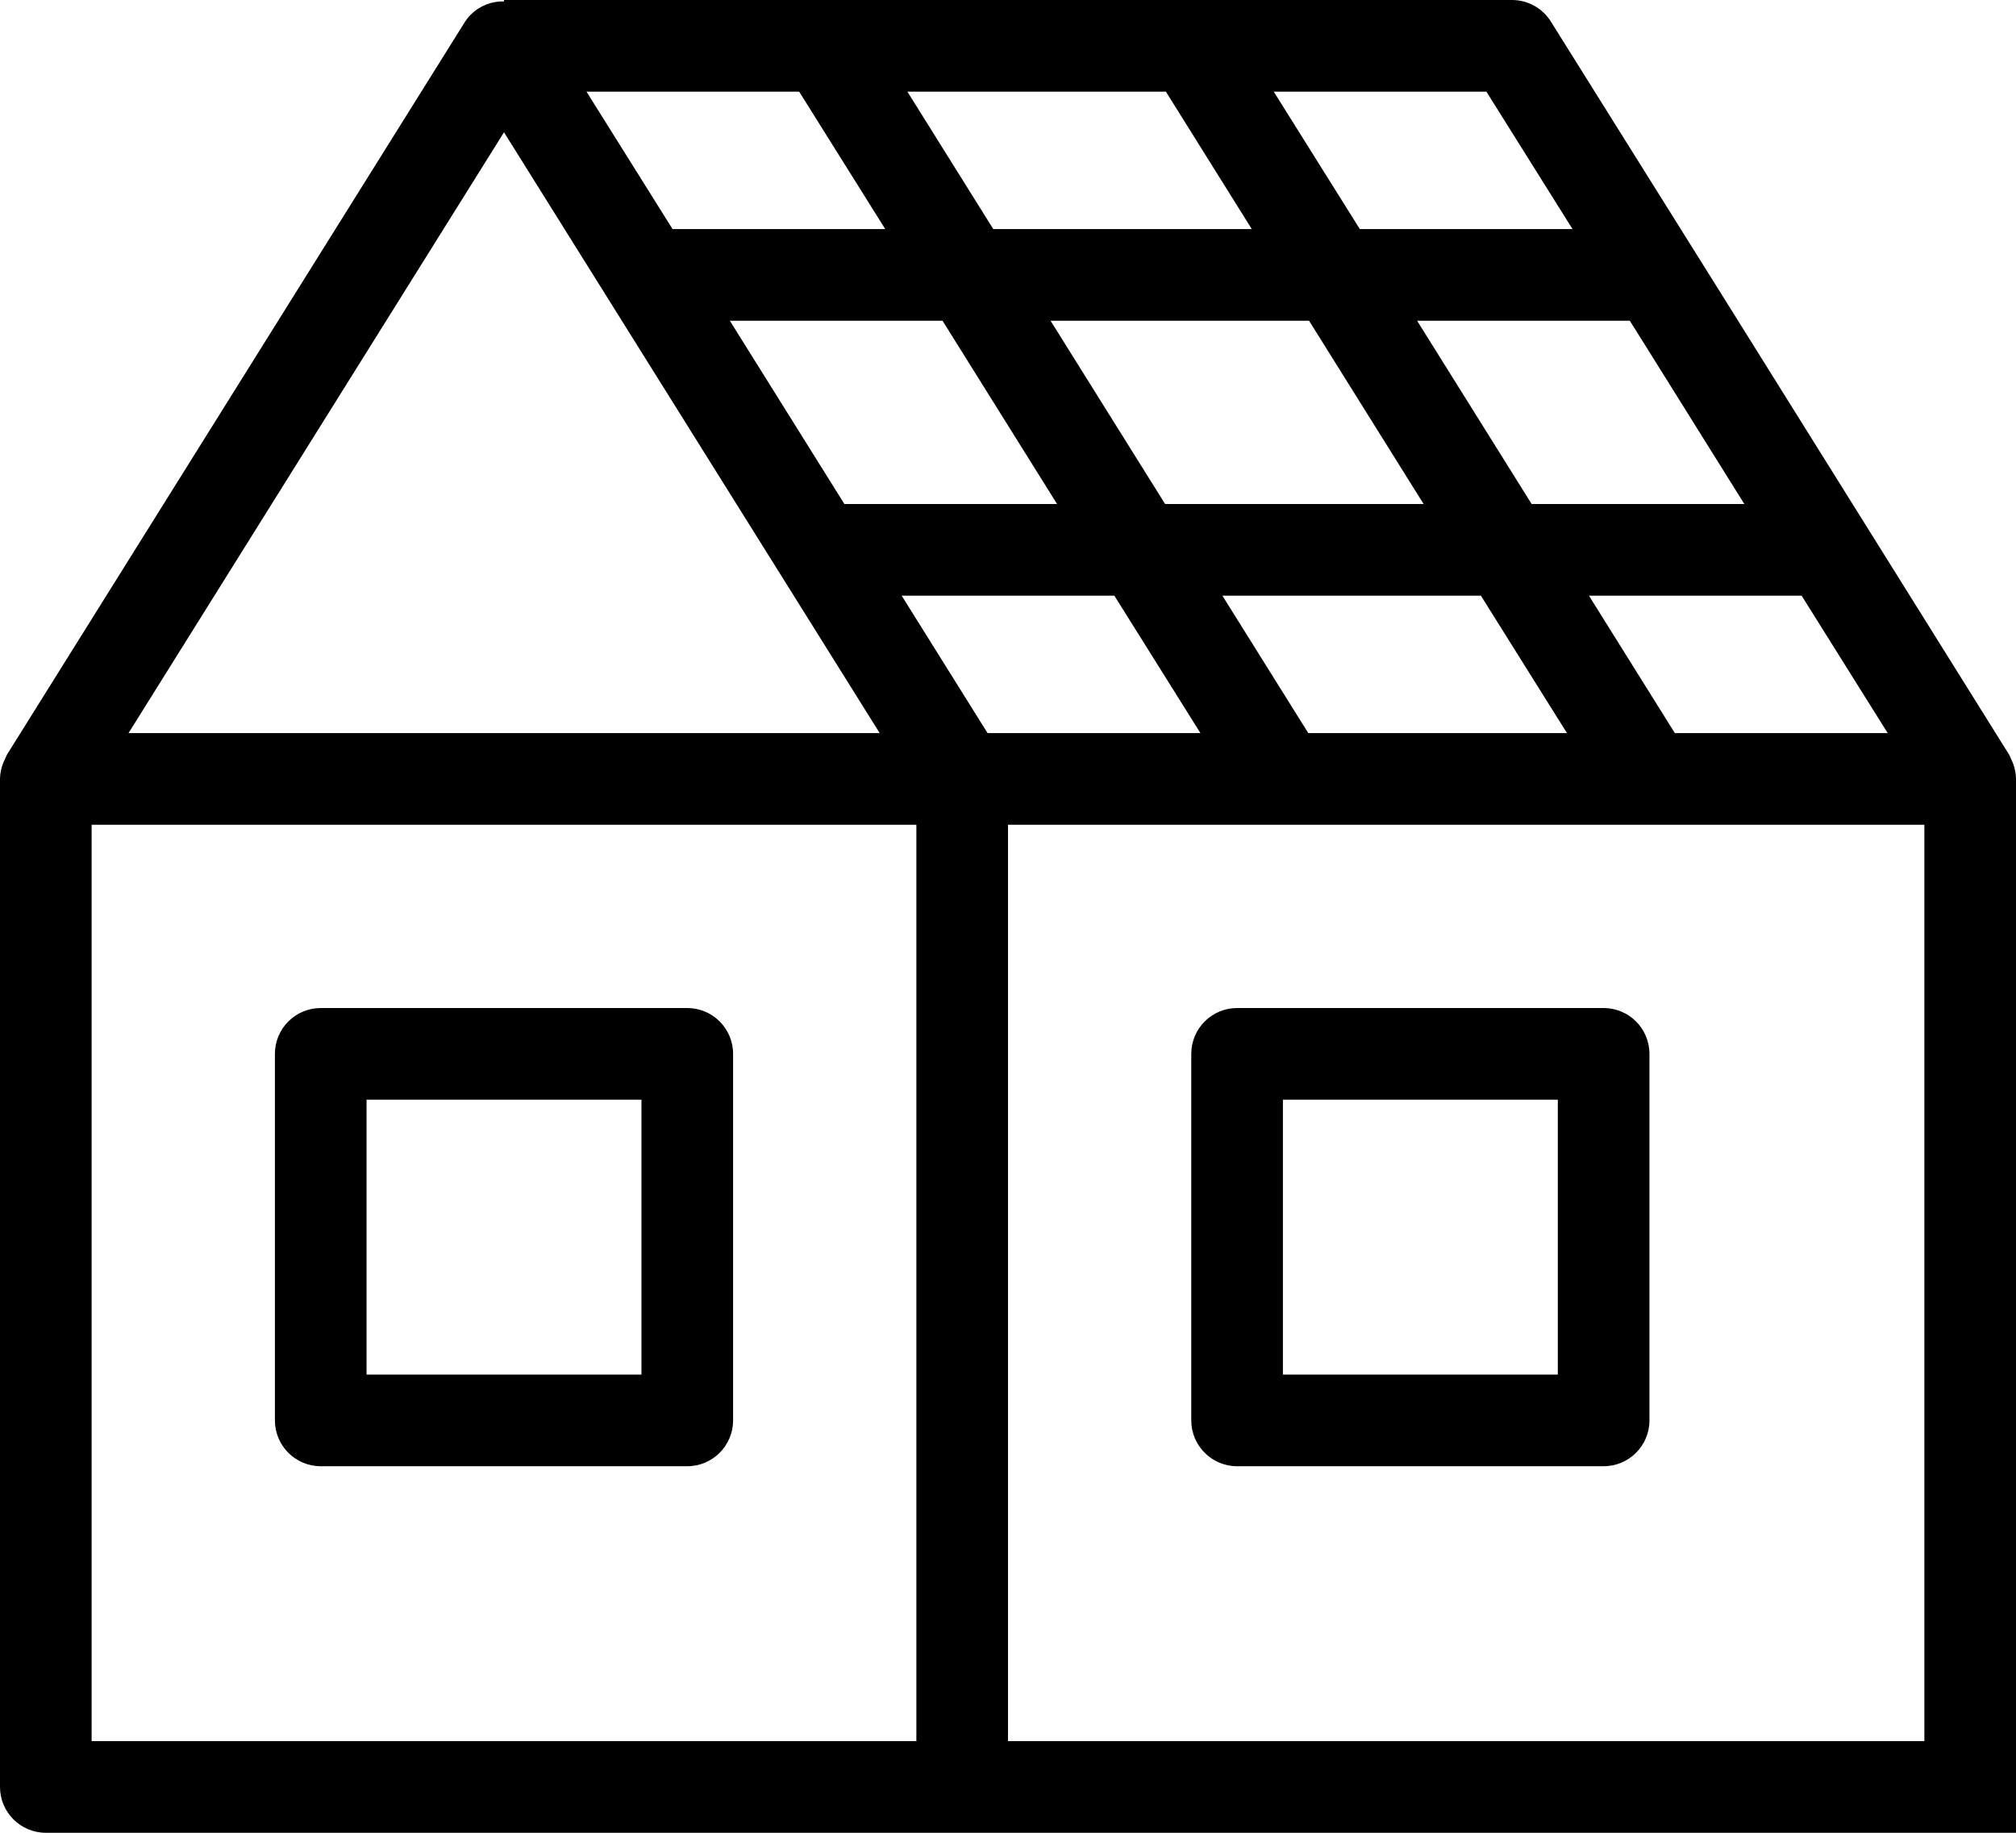 <?xml version="1.0" encoding="UTF-8"?>
<svg width="44px" height="40px" viewBox="0 0 44 40" version="1.1" xmlns="http://www.w3.org/2000/svg" xmlns:xlink="http://www.w3.org/1999/xlink">
    <!-- Generator: Sketch 52.5 (67469) - http://www.bohemiancoding.com/sketch -->
    <title>Untitled 2@2x</title>
    <desc>Created with Sketch.</desc>
    <g id="Page-1" stroke="none" stroke-width="1" fill="none" fill-rule="evenodd">
        <g id="solar-panel" fill="#000000" fill-rule="nonzero">
            <path d="M1,40 L44,40 L44,38 L22,38 L22,18 L42,18 L42,40 L44,40 L44,17 L44,16.99 C43.997,16.874 43.974,16.759 43.932,16.651 C43.92,16.621 43.907,16.594 43.893,16.565 C43.879,16.536 43.868,16.5 43.85,16.47 L37.585,6.441 L35.885,7.5 L38.071,11 L33.429,11 L30.929,7 L35.571,7 L35.885,7.5 L37.585,6.441 L33.848,0.47 C33.665,0.178 33.345,-8.13185501e-07 33,0 L11,0 L11,0.031 C10.661,0.022 10.34,0.188 10.152,0.47 L0.152,16.47 C0.134,16.5 0.125,16.534 0.109,16.565 C0.093,16.596 0.082,16.621 0.07,16.651 C0.027,16.759 0.003,16.874 0,16.99 L6.66133815e-16,17 L0,24.461 L2,24.324 L2,18 L20,18 L20,38 L2,38 L2,24 L6.66133815e-16,24 L6.66133815e-16,39 C6.66133815e-16,39.552 0.448,40 1,40 Z M19.321,5 L14.679,5 L12.8,2 L17.442,2 L19.321,5 Z M19.804,2 L25.446,2 L27.321,5 L21.679,5 L19.804,2 Z M20.571,7 L23.071,11 L18.429,11 L15.929,7 L20.571,7 Z M24.321,13 L26.2,16 L21.554,16 L19.679,13 L24.321,13 Z M26.679,13 L32.321,13 L34.2,16 L28.554,16 L26.679,13 Z M39.321,13 L41.2,16 L36.554,16 L34.679,13 L39.321,13 Z M31.071,11 L25.429,11 L22.929,7 L28.571,7 L31.071,11 Z M34.321,5 L29.679,5 L27.8,2 L32.441,2 L34.321,5 Z M2.805,16 L11,2.887 L19.2,16 L2.805,16 Z" id="Shape"></path>
            <path d="M27,22 C26.448,22 26,22.448 26,23 L26,31 C26,31.552 26.448,32 27,32 L35,32 C35.552,32 36,31.552 36,31 L36,23 C36,22.448 35.552,22 35,22 L27,22 Z M34,30 L28,30 L28,24 L34,24 L34,30 Z" id="Shape"></path>
            <path d="M7,22 C6.448,22 6,22.448 6,23 L6,31 C6,31.552 6.448,32 7,32 L15,32 C15.552,32 16,31.552 16,31 L16,23 C16,22.448 15.552,22 15,22 L7,22 Z M14,30 L8,30 L8,24 L14,24 L14,30 Z" id="Shape-Copy-2"></path>
        </g>
    </g>
</svg>